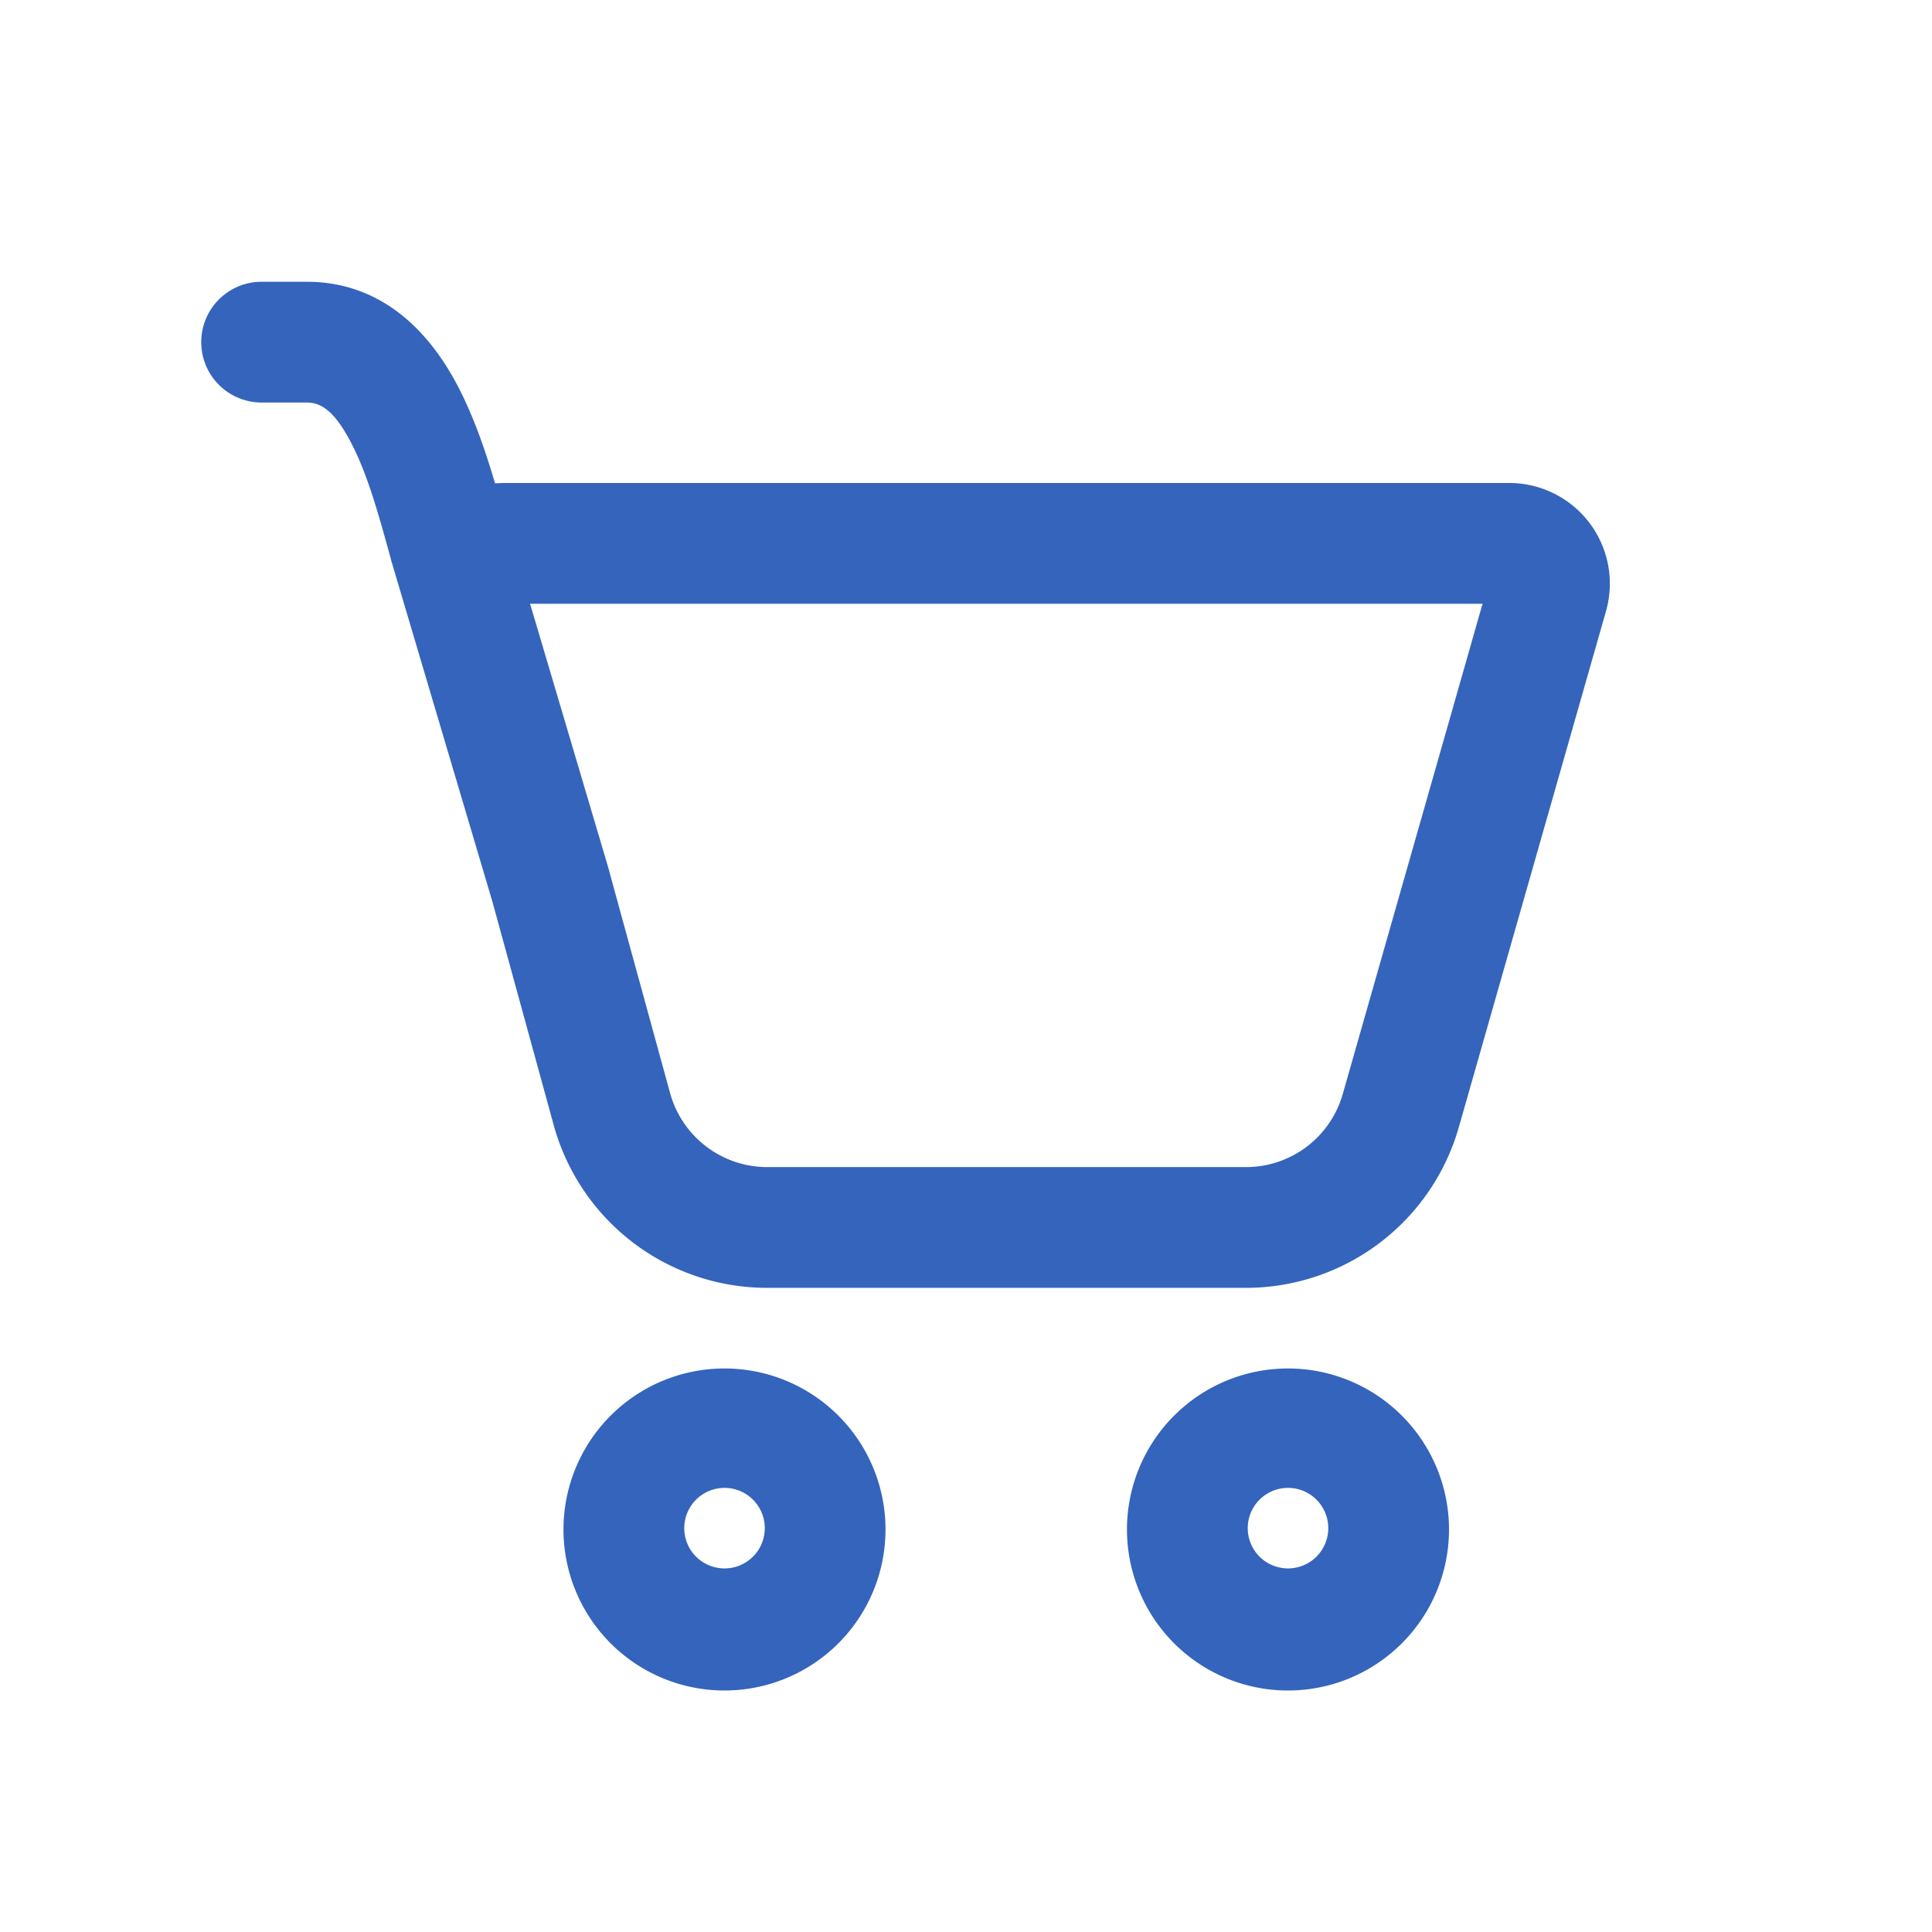 <svg width="44" height="44" viewBox="0 0 44 44" fill="none" xmlns="http://www.w3.org/2000/svg">
    <path d="M4.583 7.792a1.375 1.375 0 0 1 1.375-1.375h1.023c1.742 0 2.787 1.171 3.383 2.26.398.726.685 1.568.91 2.33l.184-.007h22.913a2.291 2.291 0 0 1 2.204 2.92l-3.351 11.75a5.042 5.042 0 0 1-4.848 3.66H17.472a5.042 5.042 0 0 1-4.862-3.707l-1.394-5.082-2.31-7.788-.002-.015c-.286-1.04-.553-2.013-.953-2.739-.383-.706-.691-.832-.968-.832H5.958a1.375 1.375 0 0 1-1.375-1.375zm9.3 12.081 1.378 5.022a2.296 2.296 0 0 0 2.21 1.685h10.905a2.291 2.291 0 0 0 2.204-1.663l3.184-11.167H12.072l1.786 6.026.026.097zm6.284 14.96a3.667 3.667 0 1 1-7.334 0 3.667 3.667 0 0 1 7.334 0zm-2.75 0a.917.917 0 1 0-1.833 0 .917.917 0 0 0 1.833 0zm15.583 0a3.667 3.667 0 1 1-7.334 0 3.667 3.667 0 0 1 7.334 0zm-2.75 0a.917.917 0 1 0-1.833 0 .917.917 0 0 0 1.833 0z" fill="#3464BC"/>
</svg>

